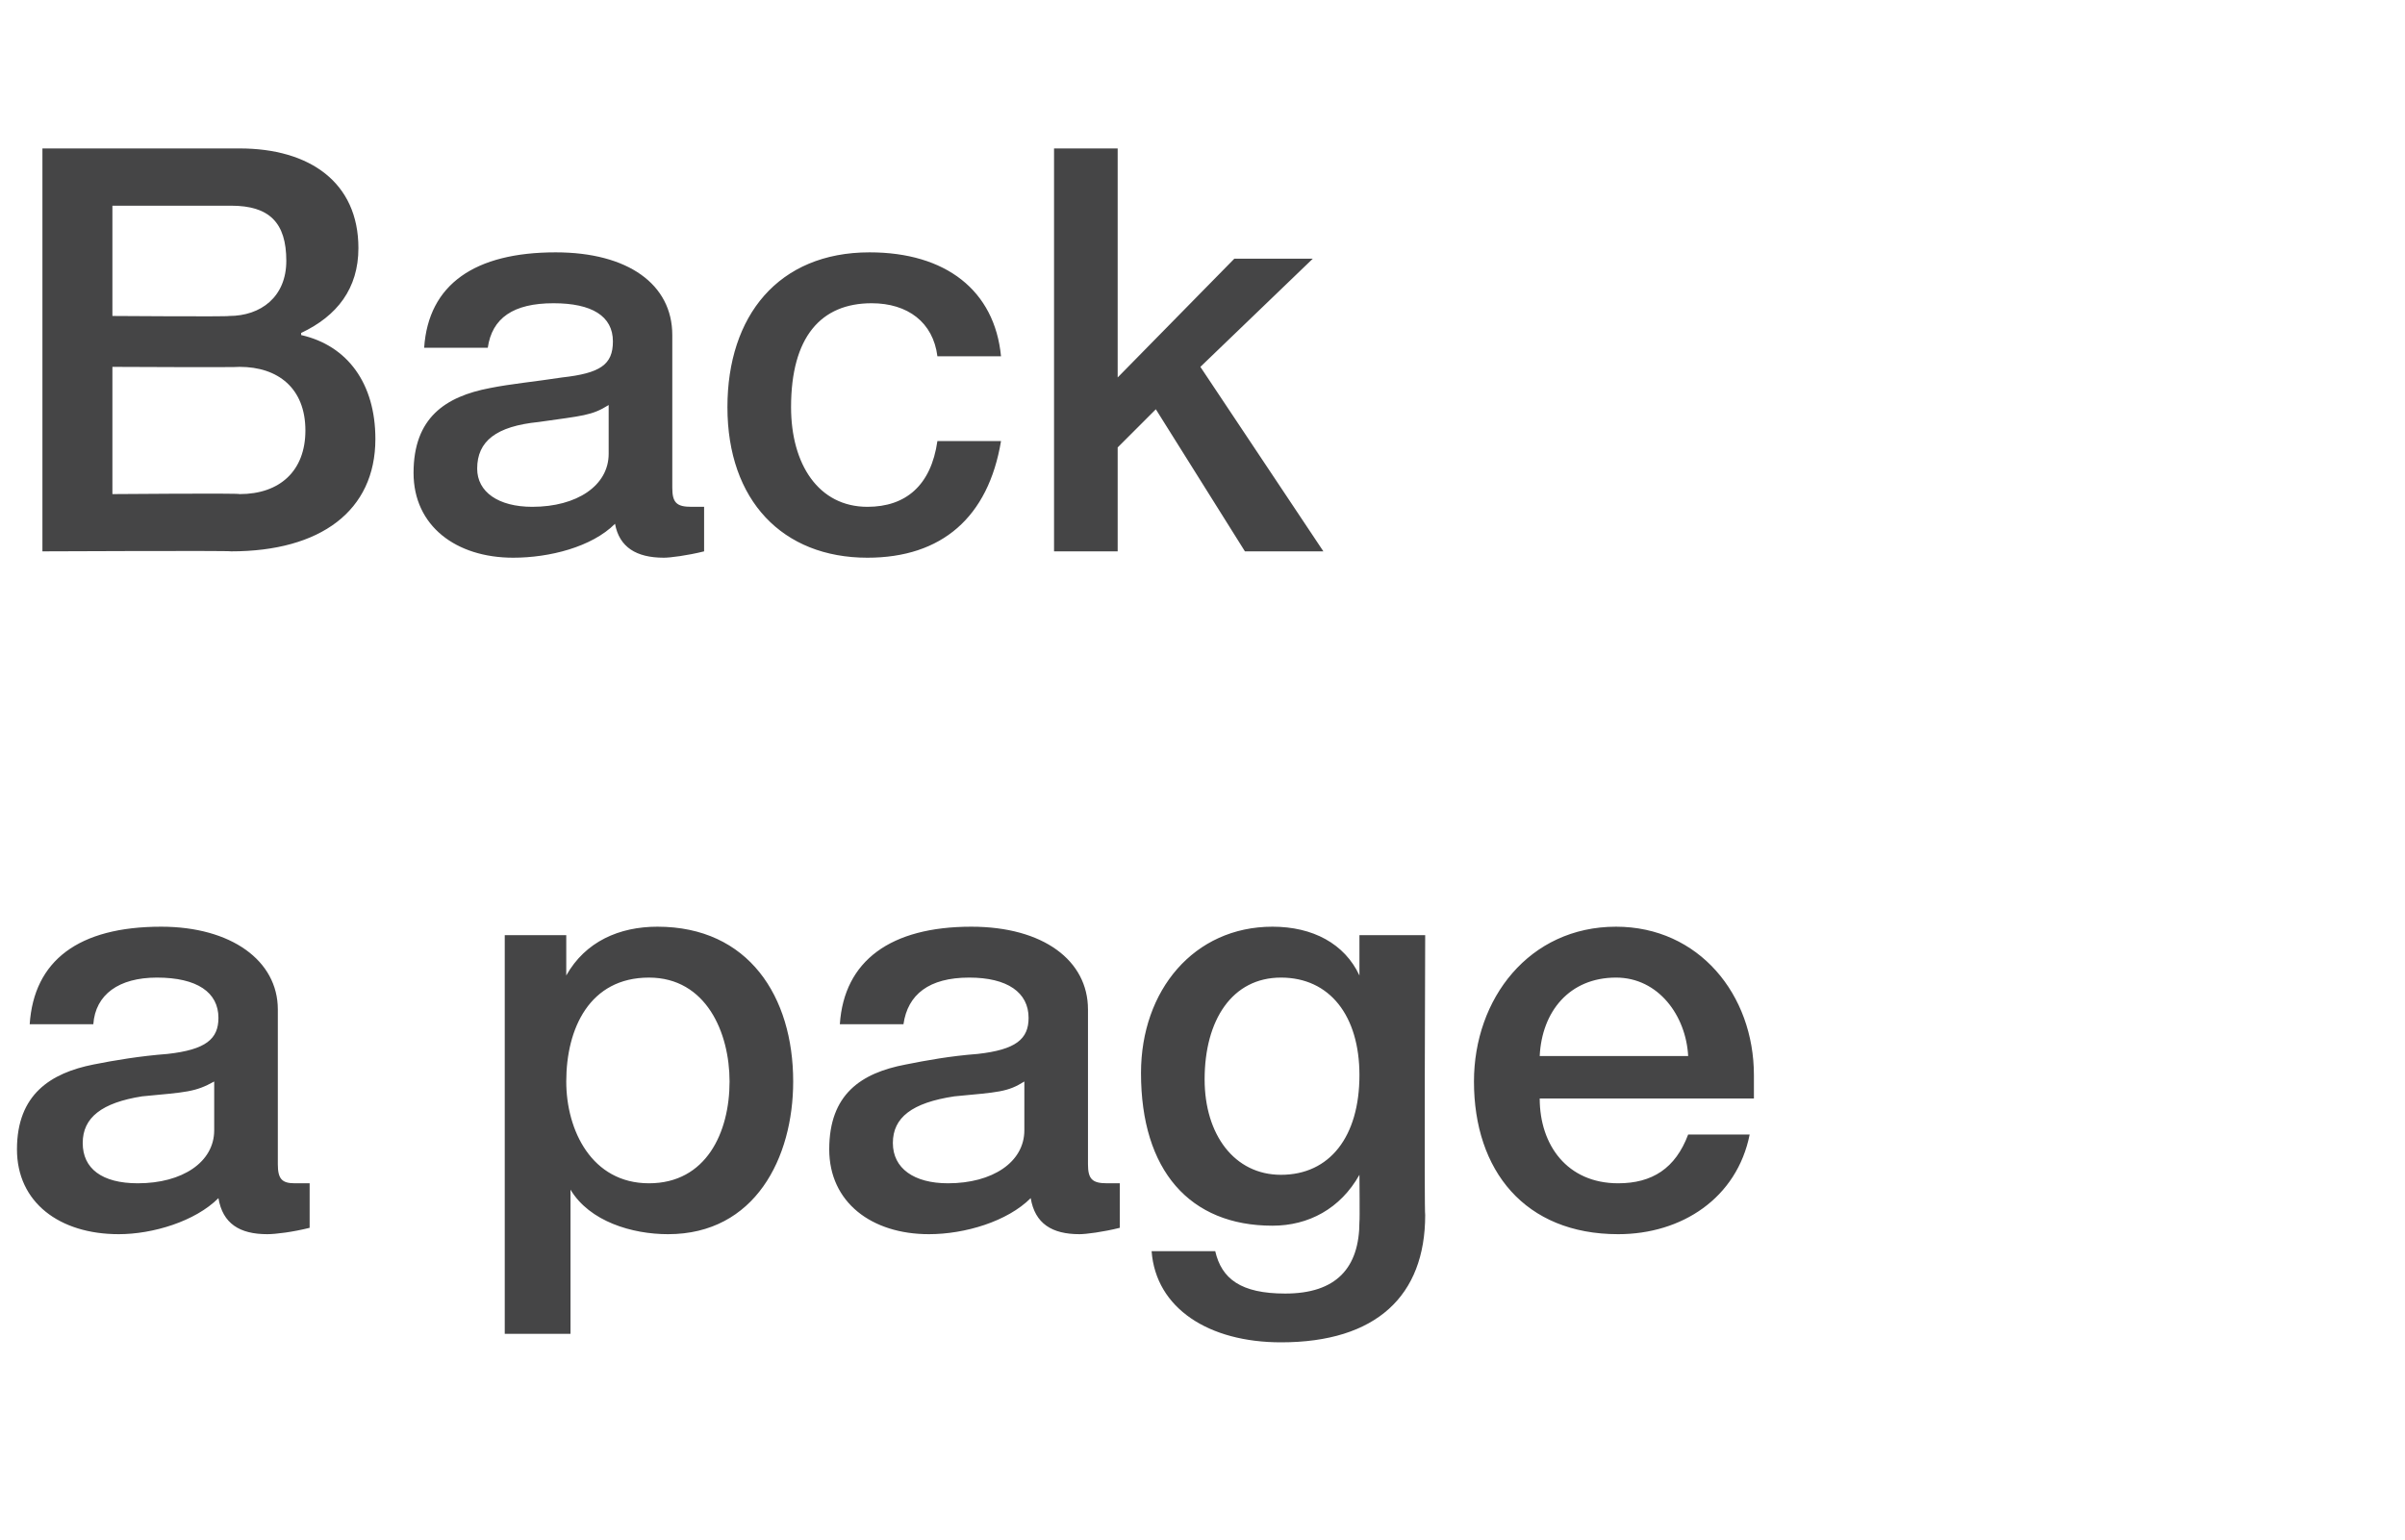 <?xml version="1.0" standalone="no"?><!DOCTYPE svg PUBLIC "-//W3C//DTD SVG 1.1//EN" "http://www.w3.org/Graphics/SVG/1.1/DTD/svg11.dtd"><svg xmlns="http://www.w3.org/2000/svg" version="1.1" width="113.4px" height="72.6px" viewBox="0 -7 113.4 72.6" style="top:-7px"><desc>Back a page</desc><defs/><g id="Polygon149782"><path d="m13.1 40.6v7.3c0 .7.2.9.8.9h.7v2.1c-.8.2-1.6.3-2 .3c-1.3 0-2.1-.5-2.3-1.7c-1.1 1.1-3.1 1.7-4.7 1.7c-2.8 0-4.8-1.5-4.8-4c0-2.6 1.6-3.6 3.6-4c1-.2 2.2-.4 3.5-.5c1.8-.2 2.4-.7 2.4-1.7c0-1.2-1-1.9-2.9-1.9c-1.8 0-2.9.8-3 2.2h-3c.2-3 2.3-4.6 6.2-4.6c3.3 0 5.5 1.6 5.5 3.9zm-6.6 8.2c2.1 0 3.6-1 3.6-2.5V44c-.9.5-1.3.5-3.4.7c-1.9.3-2.8 1-2.8 2.2c0 1.2.9 1.9 2.6 1.9zM37.4 44c0 3.6-1.8 7.2-5.9 7.2c-1.7 0-3.7-.6-4.6-2.1c.01-.04 0 0 0 0v6.8h-3.1V37.1h2.9v1.9s.05-.04 0 0c.9-1.6 2.5-2.3 4.3-2.3c4.3 0 6.4 3.3 6.4 7.3zm-6.8 4.8c2.7 0 3.8-2.4 3.8-4.8c0-2.3-1.1-4.9-3.8-4.9c-2.8 0-3.9 2.4-3.9 4.9c0 2.3 1.2 4.8 3.9 4.8zm20.7-8.2v7.3c0 .7.2.9.9.9h.6v2.1c-.8.2-1.6.3-1.9.3c-1.3 0-2.1-.5-2.3-1.7c-1.1 1.1-3.1 1.7-4.8 1.7c-2.7 0-4.7-1.5-4.7-4c0-2.6 1.5-3.6 3.6-4c1-.2 2.1-.4 3.4-.5c1.8-.2 2.4-.7 2.4-1.7c0-1.2-1-1.9-2.8-1.9c-1.9 0-2.9.8-3.1 2.2h-3c.2-3 2.4-4.6 6.2-4.6c3.4 0 5.5 1.6 5.5 3.9zm-6.6 8.2c2.1 0 3.6-1 3.6-2.5V44c-.8.5-1.2.5-3.3.7c-2 .3-2.9 1-2.9 2.2c0 1.2 1 1.9 2.6 1.9zM64.1 39c-.03-.01 0 0 0 0v-1.9h3.1s-.05 13.15 0 13.2c0 3.8-2.3 6-6.8 6c-3.4 0-5.9-1.6-6.1-4.3h3c.3 1.3 1.2 2 3.3 2c2.4 0 3.5-1.2 3.5-3.4c.02 0 0-2.2 0-2.2c0 0-.03.02 0 0c-.9 1.6-2.4 2.4-4.1 2.4c-3.9 0-6.2-2.6-6.2-7.2c0-3.9 2.5-6.9 6.2-6.9c1.9 0 3.4.8 4.1 2.3zm-3.7 9.4c2.3 0 3.7-1.8 3.7-4.7c0-2.8-1.4-4.6-3.7-4.6c-2.3 0-3.6 2-3.6 4.8c0 2.6 1.4 4.5 3.6 4.5zm22.3-4.7v1.1H72.6c0 2.2 1.3 4 3.7 4c1.6 0 2.7-.7 3.3-2.3h2.9c-.6 3-3.2 4.7-6.2 4.7c-4.4 0-6.8-3-6.8-7.2c0-3.9 2.6-7.3 6.7-7.3c3.9 0 6.5 3.2 6.5 7zm-3.1-.9c-.1-1.9-1.4-3.7-3.4-3.7c-2.2 0-3.5 1.6-3.6 3.7h7z" stroke="none" fill="#454546"/></g><g id="Polygon149781"><path d="m11.3 0c3.3 0 5.6 1.6 5.6 4.7c0 1.9-1 3.2-2.7 4v.1c2.2.5 3.5 2.3 3.5 4.9c0 3.4-2.6 5.3-6.8 5.3c-.04-.04-8.9 0-8.9 0v-19h9.3zm-.5 7.9c1.5 0 2.7-.9 2.7-2.6c0-1.8-.8-2.6-2.6-2.6H5.3v5.2s5.51.04 5.5 0zm.5 8.4c1.9 0 3.1-1.1 3.1-3c0-2-1.3-3-3.1-3c-.01.03-6 0-6 0v6s5.99-.05 6 0zm20.4-7.5v7.2c0 .7.2.9.9.9h.6v2.1c-.8.2-1.6.3-1.9.3c-1.3 0-2.1-.5-2.3-1.6c-1.1 1.1-3.1 1.6-4.8 1.6c-2.7 0-4.7-1.5-4.7-4c0-2.6 1.5-3.6 3.6-4c1-.2 2.1-.3 3.4-.5c1.8-.2 2.4-.6 2.4-1.7c0-1.2-1-1.8-2.8-1.8c-1.9 0-2.9.7-3.1 2.1h-3c.2-3 2.4-4.5 6.2-4.5c3.4 0 5.5 1.5 5.5 3.9zm-6.6 8.1c2.1 0 3.6-1 3.6-2.5v-2.3c-.8.5-1.2.5-3.3.8c-2 .2-2.9.9-2.9 2.2c0 1.1 1 1.8 2.6 1.8zm22.1-7.1h-3c-.2-1.6-1.4-2.5-3.1-2.5c-2.4 0-3.8 1.6-3.8 4.9c0 2.7 1.3 4.7 3.6 4.7c1.8 0 3-1 3.3-3.1h3c-.6 3.6-2.8 5.5-6.3 5.5c-4 0-6.6-2.7-6.6-7.1c0-4.3 2.4-7.3 6.7-7.3c3.6 0 5.9 1.8 6.2 4.9zM52.7 0v10.8l5.5-5.6h3.7l-5.3 5.1l5.8 8.7h-3.7l-4.2-6.7l-1.8 1.8v4.9h-3v-19h3z" stroke="none" fill="#454546"/></g></svg>